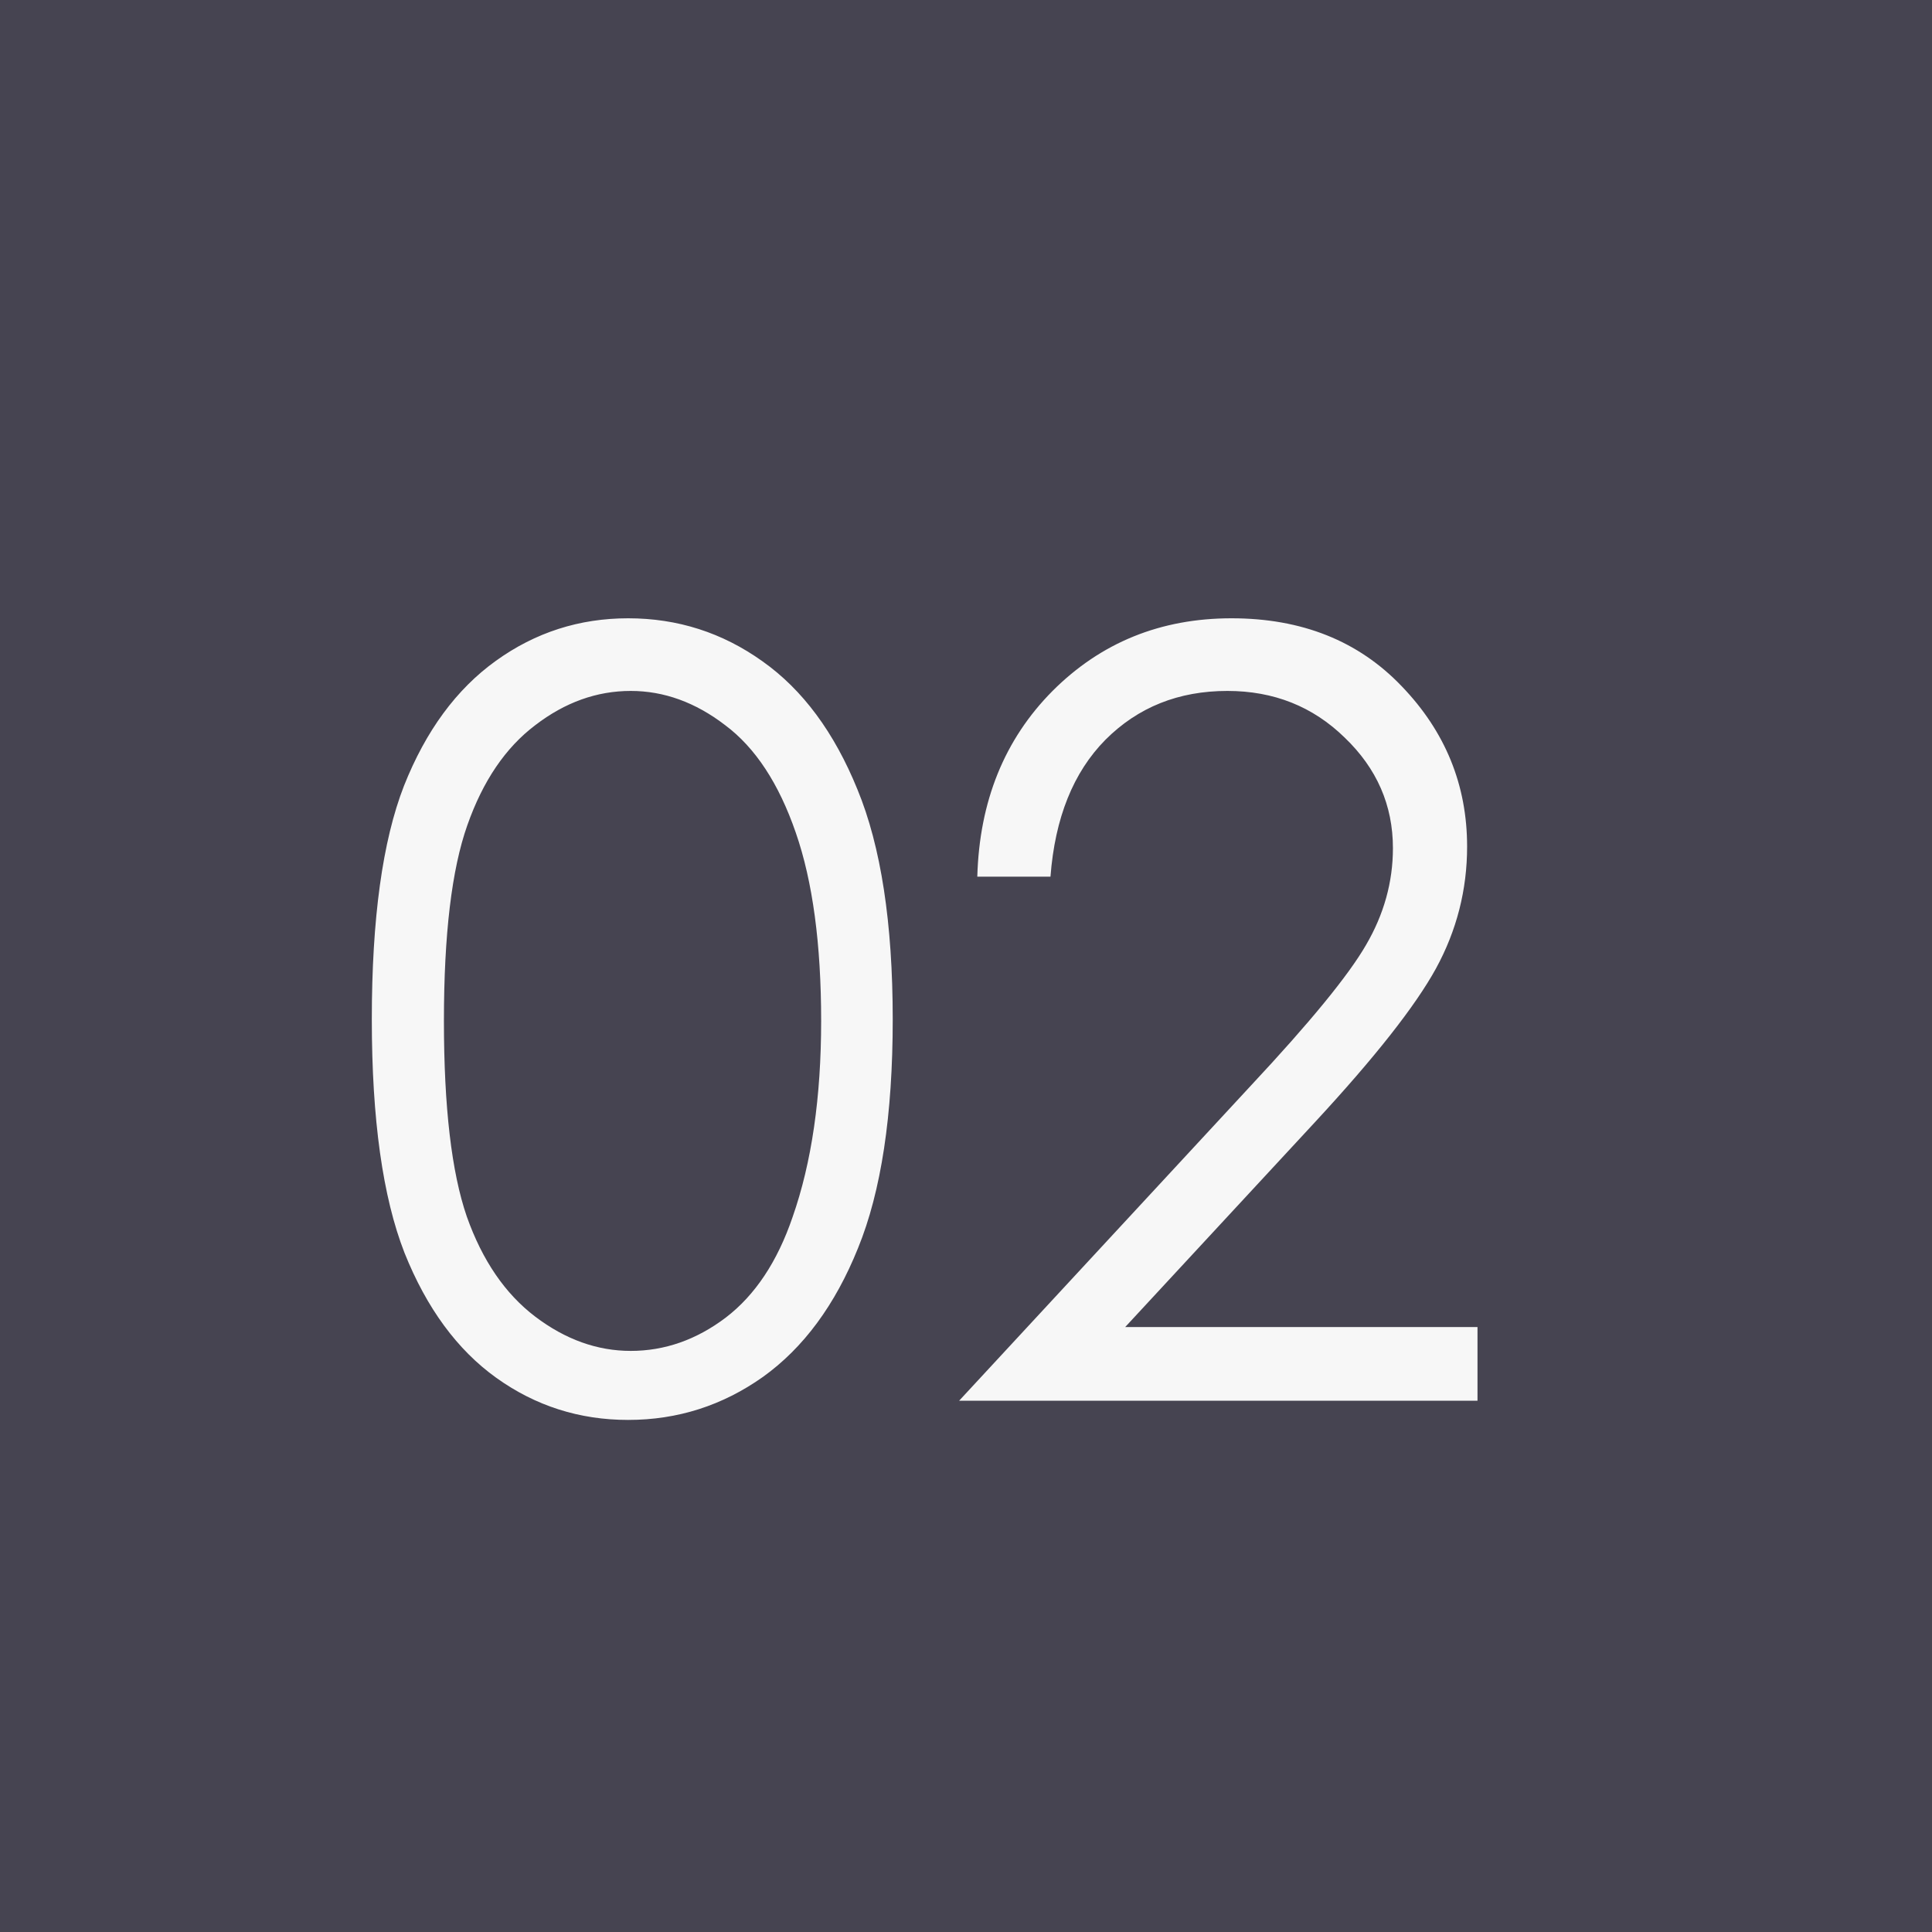 <?xml version="1.0" encoding="UTF-8"?> <svg xmlns="http://www.w3.org/2000/svg" width="40" height="40" viewBox="0 0 40 40" fill="none"><rect width="40" height="40" fill="#464451"></rect><path d="M7.698 21.105C7.698 19.02 7.92 17.409 8.364 16.27C8.815 15.132 9.449 14.269 10.266 13.682C11.082 13.094 11.995 12.801 13.005 12.801C14.029 12.801 14.956 13.098 15.787 13.692C16.618 14.28 17.273 15.164 17.753 16.346C18.24 17.527 18.483 19.114 18.483 21.105C18.483 23.088 18.244 24.667 17.764 25.842C17.291 27.016 16.636 27.904 15.798 28.506C14.96 29.1 14.029 29.398 13.005 29.398C11.995 29.398 11.086 29.107 10.276 28.527C9.467 27.947 8.833 27.084 8.375 25.939C7.924 24.785 7.698 23.174 7.698 21.105ZM9.191 21.137C9.191 22.92 9.349 24.27 9.664 25.186C9.986 26.096 10.459 26.787 11.082 27.26C11.705 27.732 12.364 27.969 13.059 27.969C13.76 27.969 14.416 27.74 15.024 27.281C15.633 26.816 16.095 26.121 16.41 25.197C16.804 24.073 17.001 22.719 17.001 21.137C17.001 19.547 16.826 18.247 16.475 17.237C16.124 16.22 15.637 15.479 15.014 15.014C14.398 14.541 13.746 14.305 13.059 14.305C12.357 14.305 11.698 14.541 11.082 15.014C10.466 15.479 9.997 16.17 9.675 17.087C9.353 17.996 9.191 19.346 9.191 21.137ZM21.749 18.15H20.234C20.277 16.589 20.797 15.307 21.792 14.305C22.795 13.302 24.03 12.801 25.498 12.801C26.952 12.801 28.126 13.27 29.021 14.208C29.924 15.146 30.375 16.253 30.375 17.527C30.375 18.422 30.16 19.264 29.73 20.052C29.301 20.832 28.466 21.892 27.227 23.231L23.296 27.475H30.59V29H19.858L25.895 22.48C27.12 21.169 27.915 20.199 28.28 19.568C28.653 18.931 28.839 18.261 28.839 17.56C28.839 16.672 28.506 15.909 27.84 15.271C27.181 14.627 26.372 14.305 25.412 14.305C24.402 14.305 23.561 14.641 22.888 15.315C22.222 15.988 21.842 16.933 21.749 18.15Z" fill="#F7F7F7"></path></svg> 